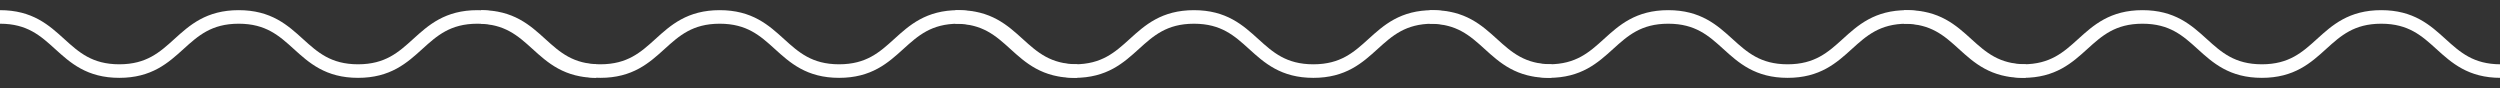 <svg width="369" height="13" viewBox="0 0 369 13" fill="none" xmlns="http://www.w3.org/2000/svg">
<rect x="0" y="0" width="369" height="13" fill="#333333" stroke="none"/>
<g clip-path="url(#clip0_1586_17036)">
<path d="M71 2.5C79.81 2.5 79.81 10.49 88.61 10.49C97.41 10.49 97.42 2.5 106.23 2.5C115.04 2.5 115.04 10.49 123.85 10.49C132.66 10.49 132.66 2.5 141.47 2.5C150.28 2.5 150.28 10.49 159.09 10.49" stroke="white" stroke-width="2" stroke-miterlimit="10"/>
</g>
<g clip-path="url(#clip1_1586_17036)">
<path d="M0 2.5C8.81 2.5 8.81 10.49 17.61 10.49C26.41 10.49 26.42 2.5 35.23 2.5C44.04 2.5 44.04 10.49 52.85 10.49C61.66 10.49 61.66 2.5 70.47 2.5C79.28 2.5 79.28 10.49 88.09 10.49" stroke="white" stroke-width="2" stroke-miterlimit="10"/>
</g>
<g clip-path="url(#clip2_1586_17036)">
<path d="M141 2.501C149.81 2.501 149.81 10.491 158.61 10.491C167.41 10.491 167.42 2.501 176.23 2.501C185.04 2.501 185.04 10.491 193.85 10.491C202.66 10.491 202.66 2.501 211.47 2.501C220.28 2.501 220.28 10.491 229.09 10.491" stroke="white" stroke-width="2" stroke-miterlimit="10"/>
</g>
<g clip-path="url(#clip3_1586_17036)">
<path d="M211 2.5C219.81 2.5 219.81 10.49 228.61 10.49C237.41 10.49 237.42 2.5 246.23 2.5C255.04 2.5 255.04 10.49 263.85 10.49C272.66 10.49 272.66 2.5 281.47 2.5C290.28 2.5 290.28 10.49 299.09 10.49" stroke="white" stroke-width="2" stroke-miterlimit="10"/>
</g>
<g clip-path="url(#clip4_1586_17036)">
<path d="M281 2.5C289.81 2.5 289.81 10.49 298.61 10.49C307.41 10.49 307.42 2.5 316.23 2.5C325.04 2.5 325.04 10.49 333.85 10.49C342.66 10.49 342.66 2.5 351.47 2.5C360.28 2.5 360.28 10.49 369.09 10.49" stroke="white" stroke-width="2" stroke-miterlimit="10"/>
</g>
<defs>
<clipPath id="clip0_1586_17036">
<rect width="88" height="13" fill="white" transform="translate(71 0)"/>
</clipPath>
<clipPath id="clip1_1586_17036">
<rect width="88" height="13" fill="white"/>
</clipPath>
<clipPath id="clip2_1586_17036">
<rect width="88" height="13" fill="white" transform="translate(141 0.001)"/>
</clipPath>
<clipPath id="clip3_1586_17036">
<rect width="88" height="13" fill="white" transform="translate(211 0)"/>
</clipPath>
<clipPath id="clip4_1586_17036">
<rect width="88" height="13" fill="white" transform="translate(281)"/>
</clipPath>
</defs>
</svg>
